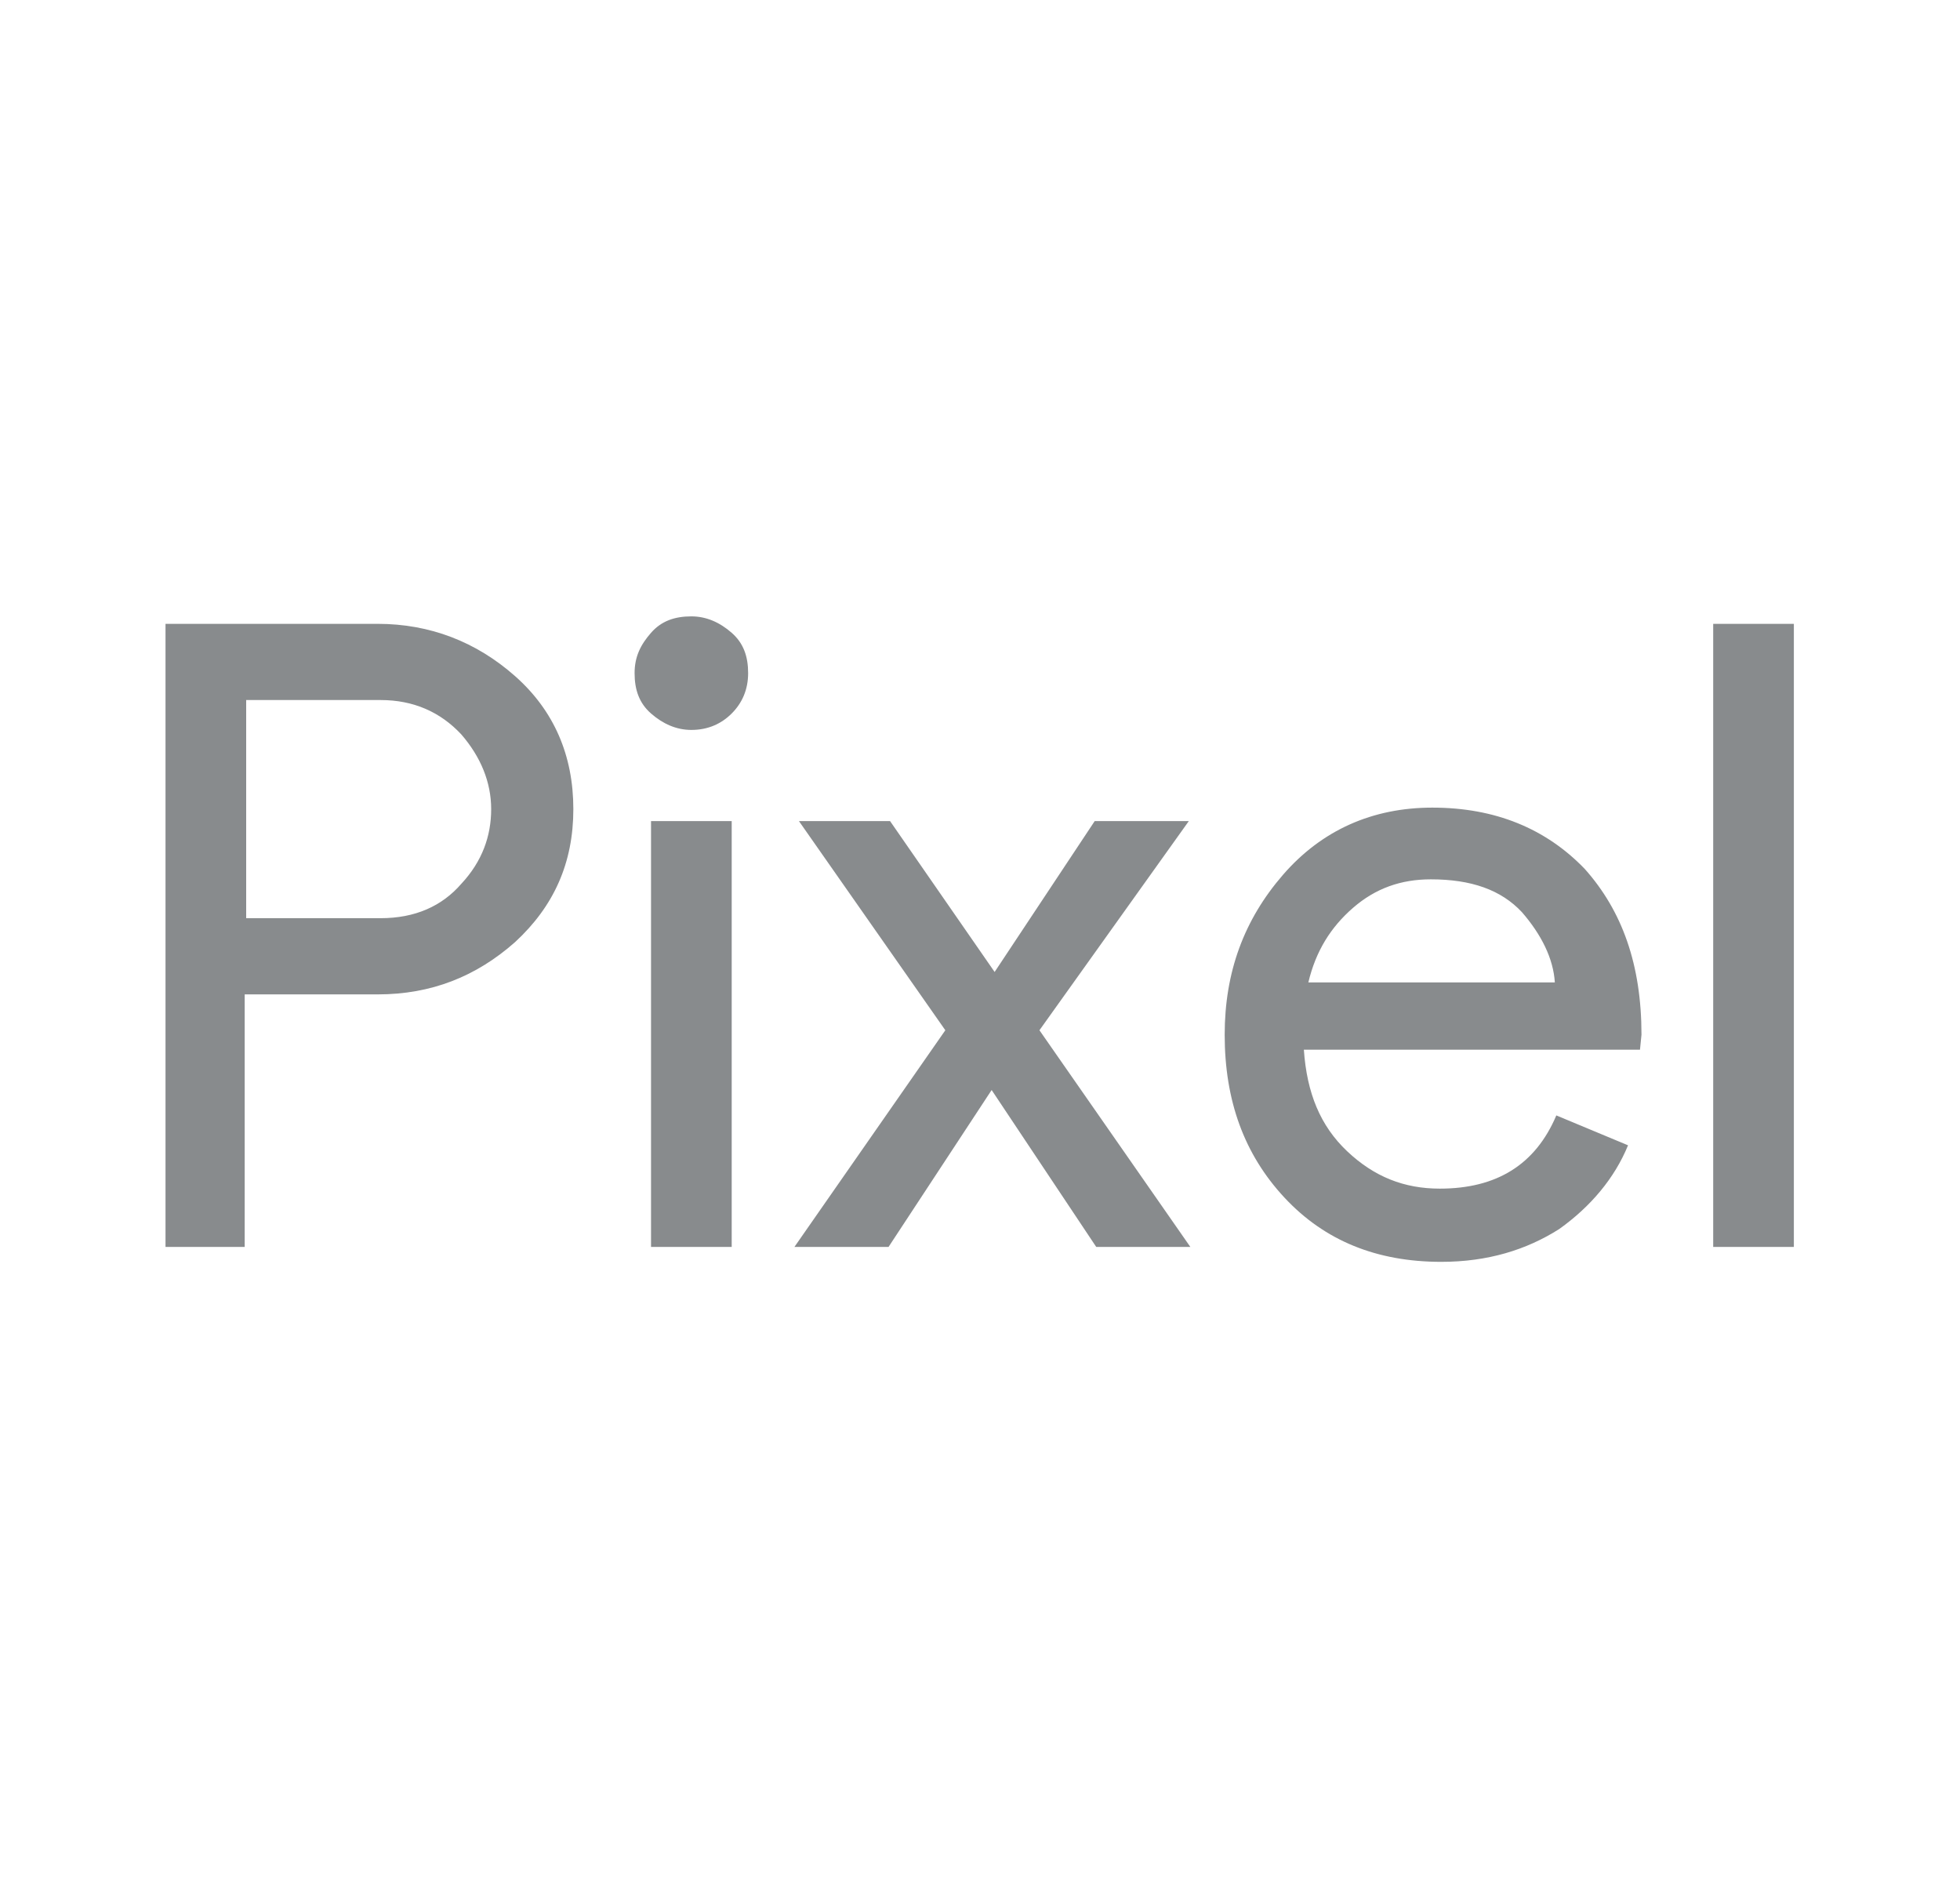 <?xml version="1.0" encoding="utf-8"?>
<!-- Generator: Adobe Illustrator 23.1.0, SVG Export Plug-In . SVG Version: 6.00 Build 0)  -->
<svg version="1.1" id="Layer_1" xmlns="http://www.w3.org/2000/svg" xmlns:xlink="http://www.w3.org/1999/xlink" x="0px" y="0px"
	 width="131.2px" height="125.7px" viewBox="0 0 131.2 125.7" style="enable-background:new 0 0 131.2 125.7;" xml:space="preserve"
	>
<g>
	<path id="layer1_1_" transform="translate(244.979,-634.548)" style="fill:#888B8D;" d="M-228.5,718h-5.4v-41.7h14.2
		c3.5,0,6.6,1.2,9.2,3.5c2.6,2.3,3.9,5.3,3.9,8.9c0,3.6-1.3,6.5-3.9,8.9c-2.6,2.3-5.6,3.5-9.2,3.5h-8.9V718z M-228.5,696h9
		c2.3,0,4.1-0.8,5.4-2.3c1.4-1.5,2-3.2,2-5c0-1.8-0.7-3.5-2-5c-1.4-1.5-3.2-2.3-5.4-2.3h-9V696z M-196,682.3
		c-0.7,0.7-1.6,1.1-2.7,1.1c-1,0-1.9-0.4-2.7-1.1s-1.1-1.6-1.1-2.7s0.4-1.9,1.1-2.7s1.6-1.1,2.7-1.1c1,0,1.9,0.4,2.7,1.1
		s1.1,1.6,1.1,2.7S-195.3,681.6-196,682.3z M-196,718h-5.4v-28.5h5.4V718z M-175.4,703.5l10-14h-6.3l-6.7,10.1l-7-10.1h-6.1l9.8,14
		l-10.1,14.5h6.3l6.9-10.5l7,10.5h6.3L-175.4,703.5z M-148.5,719c-4.3,0-7.8-1.4-10.5-4.3s-4-6.5-4-10.9c0-4.2,1.3-7.7,3.9-10.7
		s6-4.5,10-4.5c4.2,0,7.6,1.4,10.2,4.1c2.5,2.8,3.8,6.4,3.8,11.1l-0.1,1h-22.5c0.2,2.9,1.1,5.1,2.9,6.8c1.8,1.7,3.8,2.5,6.2,2.5
		c3.8,0,6.4-1.6,7.8-4.9l4.8,2c-0.9,2.2-2.5,4.1-4.6,5.6C-142.8,718.2-145.4,719-148.5,719z M-140.9,700.3c-0.1-1.6-0.9-3.2-2.2-4.7
		c-1.4-1.5-3.4-2.2-6.1-2.2c-2,0-3.7,0.6-5.2,1.9s-2.5,2.9-3,5H-140.9z M-124.9,676.3h-5.4V718h5.4V676.3z"/>
</g>
</svg>
